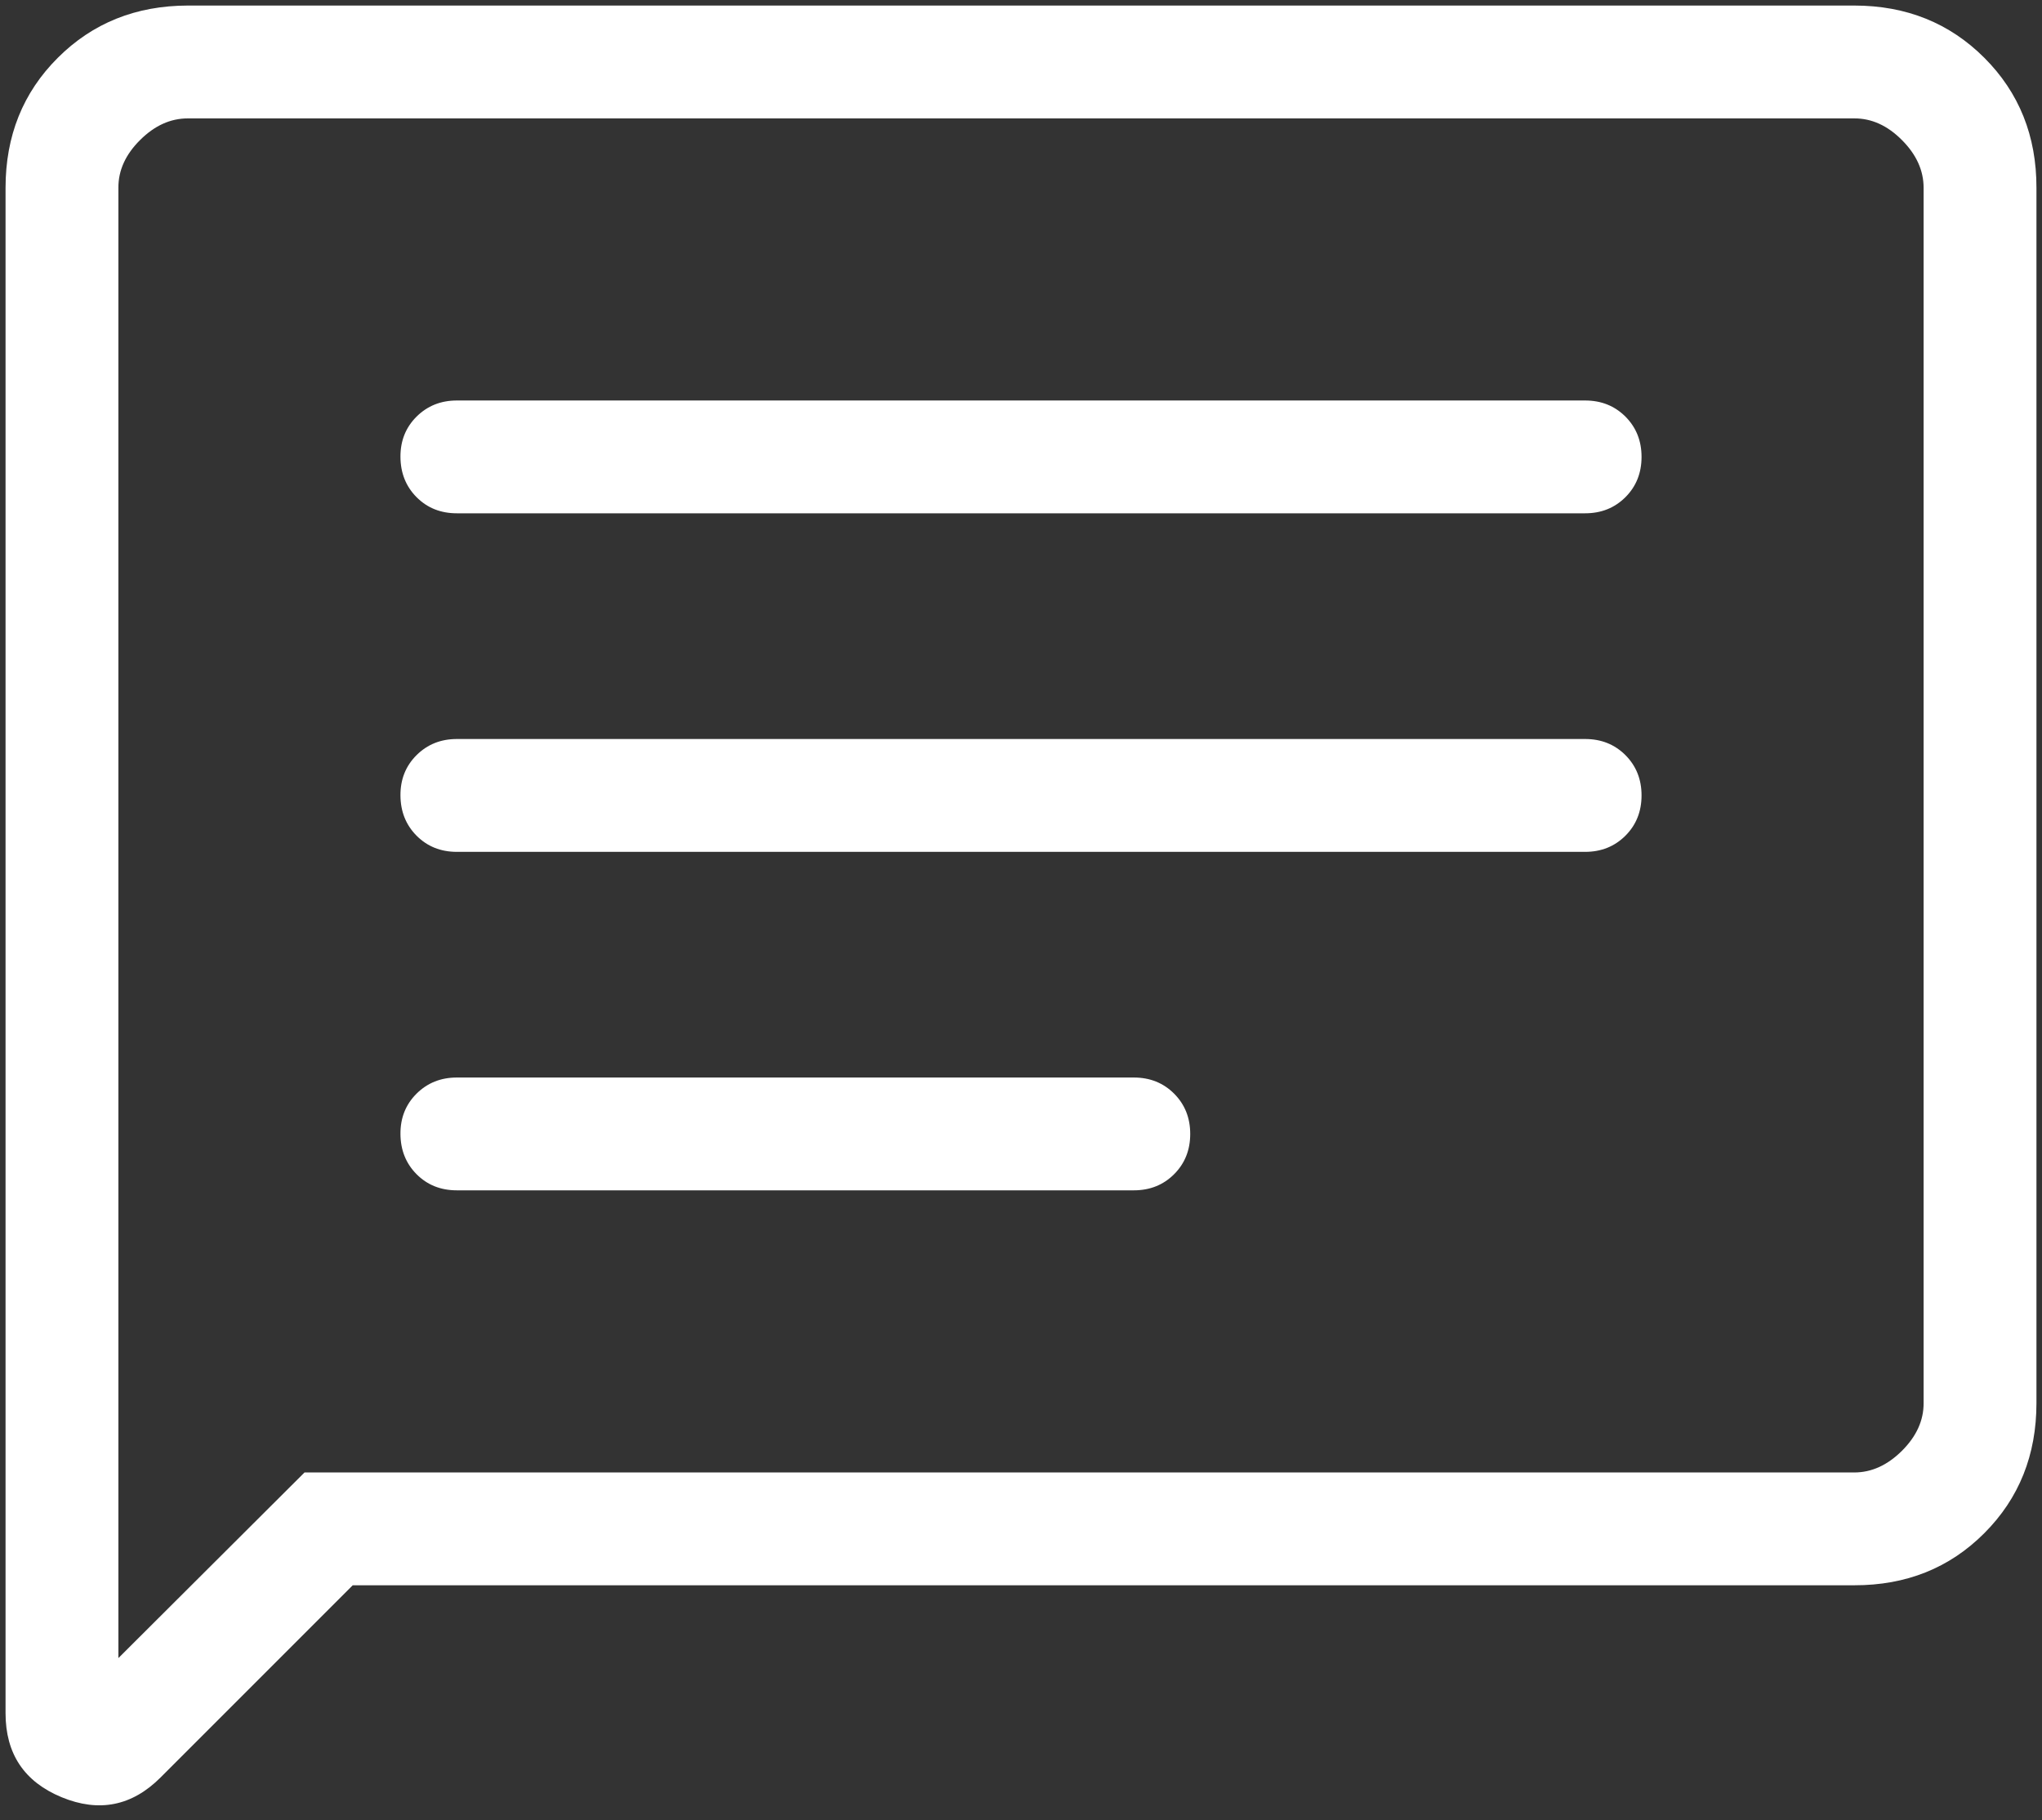 <?xml version="1.0" encoding="UTF-8"?> <svg xmlns="http://www.w3.org/2000/svg" width="46" height="41" viewBox="0 0 46 41" fill="none"><rect x="0" y="0" width="46" height="41" fill="#333333" stroke="none"/><path d="M7.946 35.708L3.615 40.039C2.973 40.681 2.23 40.829 1.388 40.482C0.546 40.134 0.125 39.503 0.125 38.588V4.232C0.125 3.061 0.517 2.085 1.302 1.302C2.086 0.519 3.063 0.127 4.232 0.125H41.77C42.939 0.125 43.916 0.517 44.701 1.302C45.485 2.086 45.877 3.063 45.875 4.232V31.604C45.875 32.773 45.484 33.75 44.701 34.534C43.918 35.319 42.941 35.71 41.77 35.708H7.946ZM6.86 33.167H41.77C42.16 33.167 42.518 33.004 42.845 32.679C43.172 32.353 43.335 31.995 43.333 31.604V4.23C43.333 3.84 43.171 3.482 42.845 3.155C42.52 2.828 42.162 2.665 41.77 2.667H4.23C3.84 2.667 3.482 2.829 3.155 3.155C2.828 3.48 2.665 3.838 2.667 4.23V37.348L6.86 33.167ZM10.292 26.812H25.542C25.904 26.812 26.207 26.691 26.449 26.449C26.691 26.207 26.812 25.904 26.812 25.542C26.812 25.179 26.691 24.877 26.449 24.634C26.207 24.392 25.904 24.271 25.542 24.271H10.292C9.931 24.271 9.628 24.392 9.384 24.634C9.14 24.877 9.019 25.179 9.021 25.542C9.023 25.904 9.144 26.207 9.384 26.449C9.625 26.691 9.927 26.812 10.292 26.812ZM10.292 19.188H35.708C36.071 19.188 36.373 19.066 36.616 18.824C36.858 18.582 36.979 18.279 36.979 17.917C36.979 17.554 36.858 17.252 36.616 17.009C36.373 16.767 36.071 16.646 35.708 16.646H10.292C9.931 16.646 9.628 16.767 9.384 17.009C9.14 17.252 9.019 17.554 9.021 17.917C9.023 18.279 9.144 18.582 9.384 18.824C9.625 19.066 9.927 19.188 10.292 19.188ZM10.292 11.562H35.708C36.071 11.562 36.373 11.441 36.616 11.199C36.858 10.957 36.979 10.654 36.979 10.292C36.979 9.929 36.858 9.627 36.616 9.384C36.373 9.142 36.071 9.021 35.708 9.021H10.292C9.931 9.021 9.628 9.142 9.384 9.384C9.14 9.627 9.019 9.929 9.021 10.292C9.023 10.654 9.144 10.957 9.384 11.199C9.625 11.441 9.927 11.562 10.292 11.562Z" fill="white"></path></svg> 
